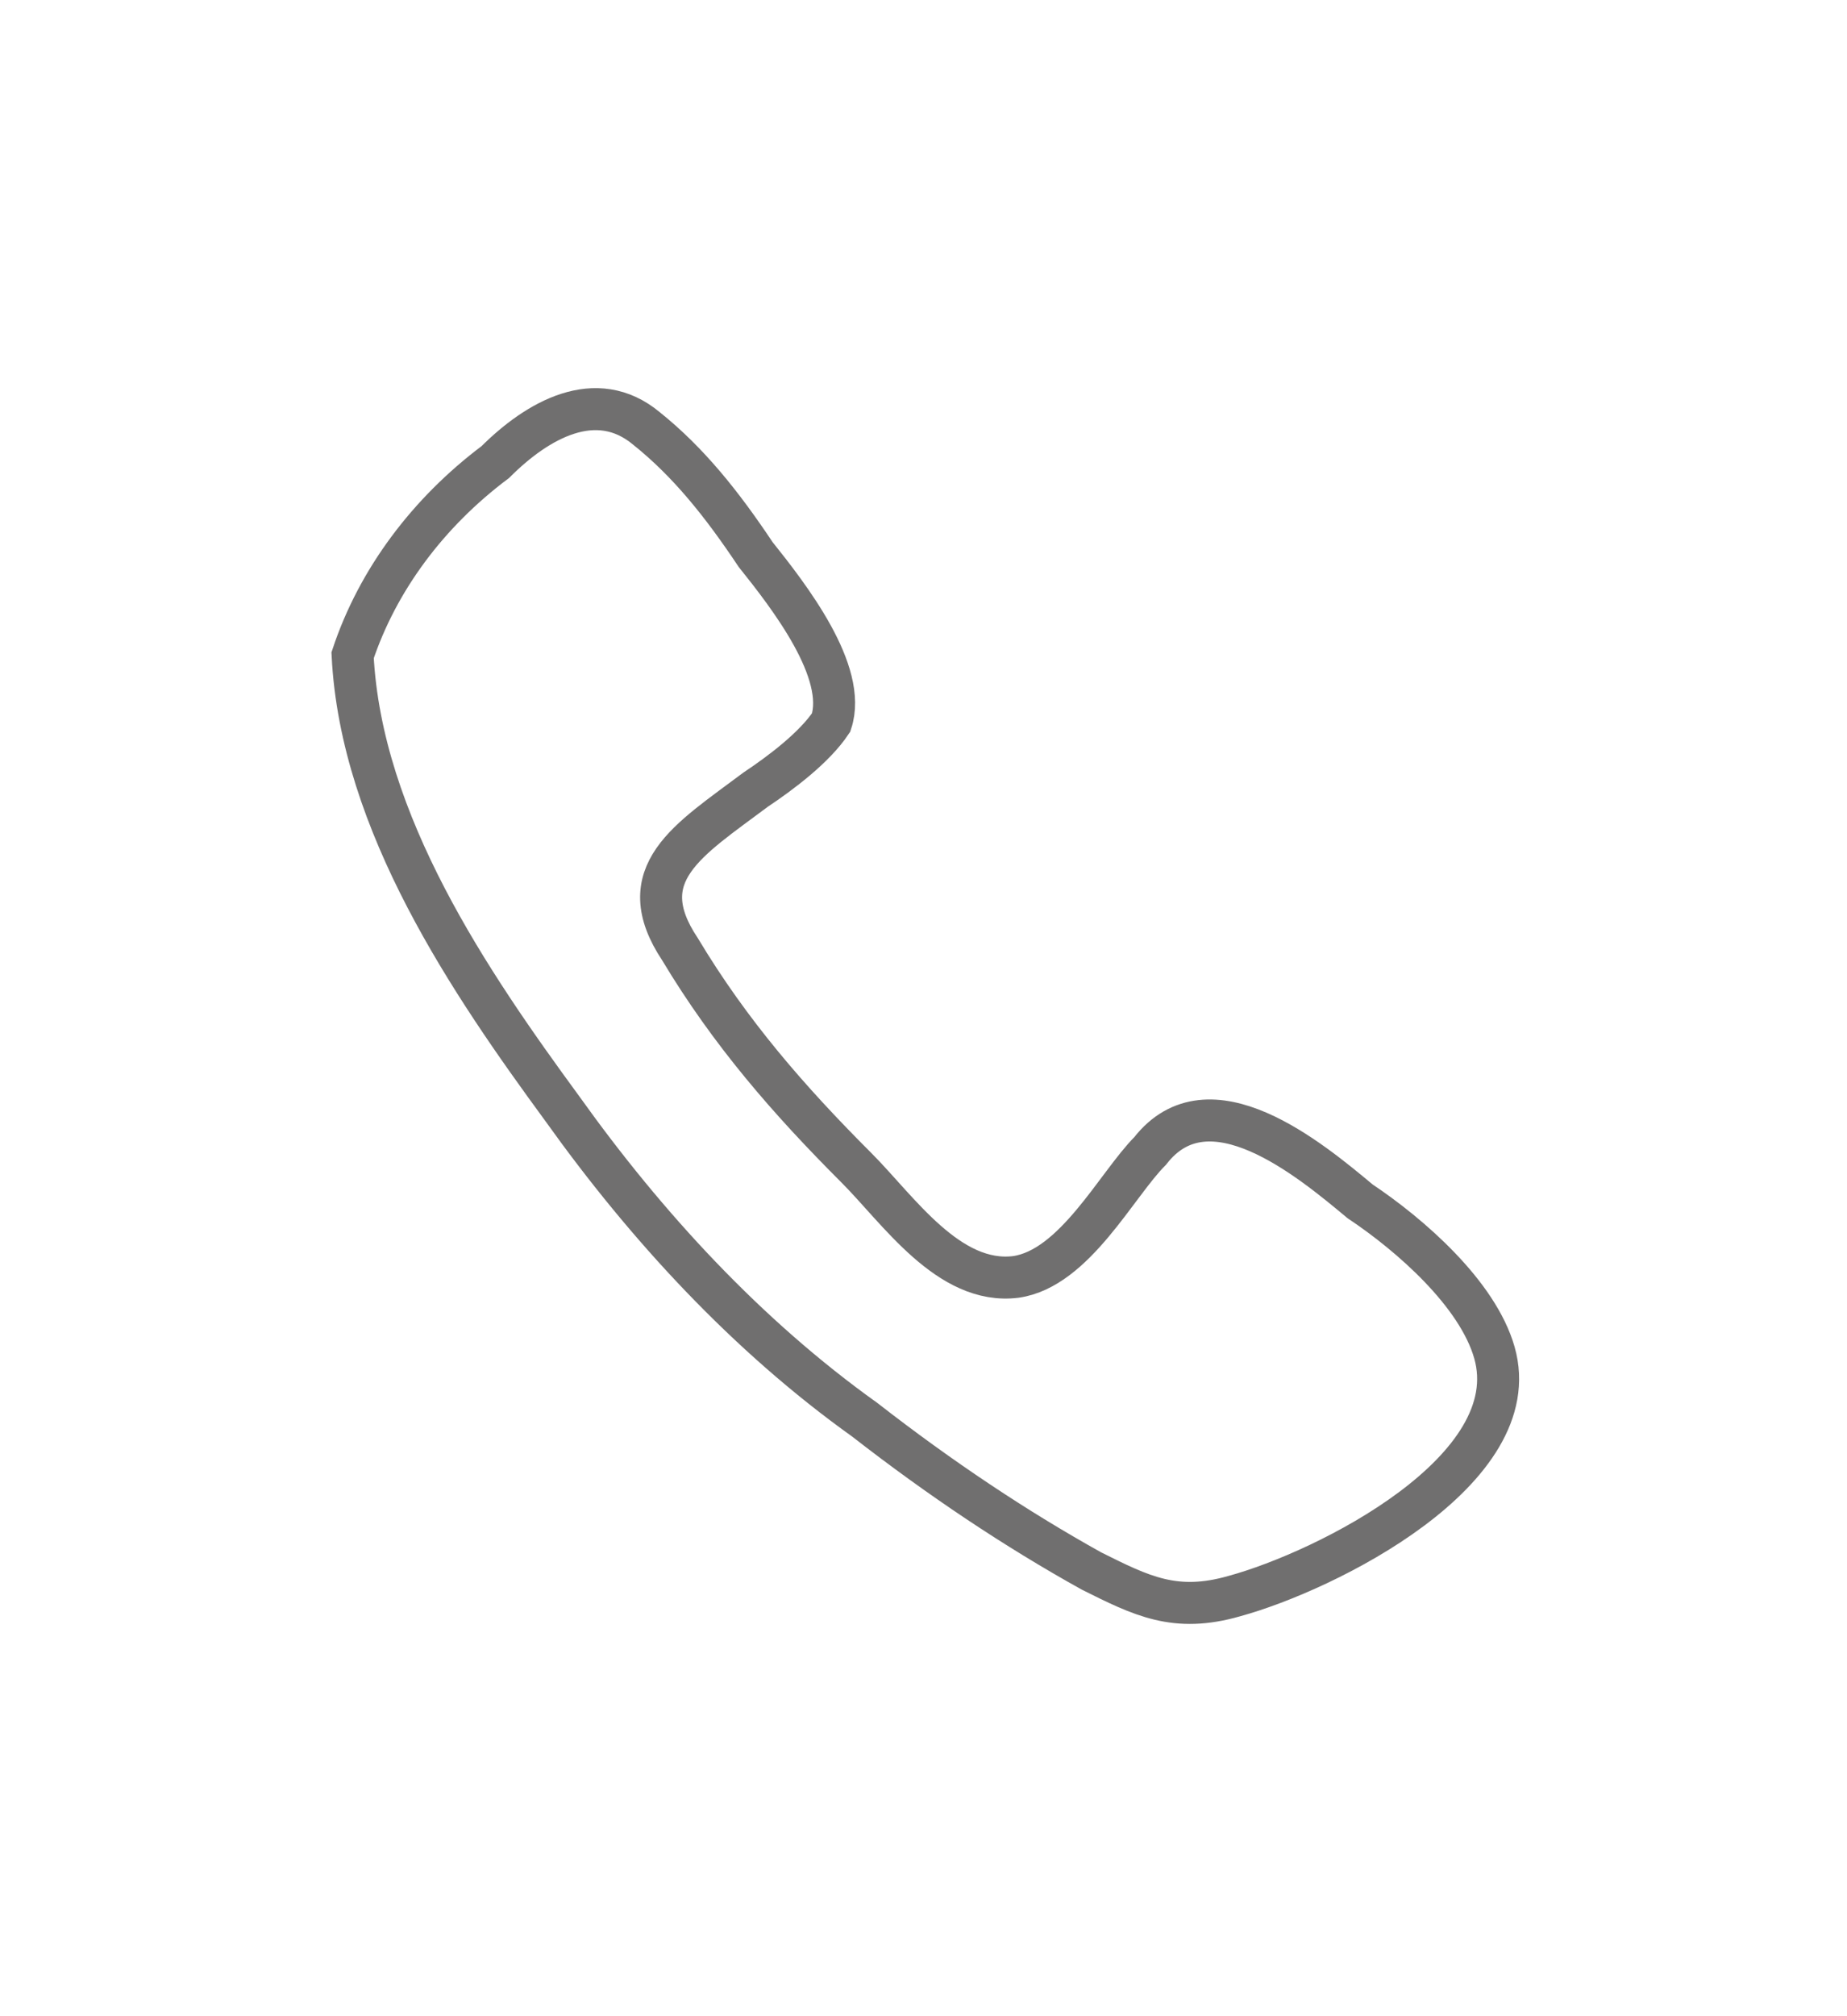 <?xml version="1.0" encoding="utf-8"?>
<!-- Generator: $$$/GeneralStr/196=Adobe Illustrator 27.6.0, SVG Export Plug-In . SVG Version: 6.00 Build 0)  -->
<svg version="1.1" id="Ebene_1" xmlns="http://www.w3.org/2000/svg" xmlns:xlink="http://www.w3.org/1999/xlink" x="0px" y="0px"
	 viewBox="0 0 22 24" style="enable-background:new 0 0 22 24;" xml:space="preserve">
<style type="text/css">
	.st0{fill:none;stroke:#706F6F;stroke-width:0.5;stroke-miterlimit:10;}
</style>
<path class="st0" d="M4.2,7.8c0.1,2,1.4,3.9,2.5,5.4c1,1.4,2.2,2.7,3.6,3.7c0.9,0.7,1.8,1.3,2.7,1.8c0.6,0.3,1,0.5,1.7,0.3
	c1.1-0.3,3.5-1.5,3.1-2.9c-0.2-0.7-1-1.4-1.6-1.8c-0.6-0.5-1.8-1.5-2.5-0.6c-0.4,0.4-0.9,1.4-1.6,1.5c-0.8,0.1-1.4-0.8-1.9-1.3
	c-0.8-0.8-1.5-1.6-2.1-2.6c-0.6-0.9,0.1-1.3,0.9-1.9c0.3-0.2,0.7-0.5,0.9-0.8C10.1,8,9.4,7.1,9,6.6C8.6,6,8.2,5.5,7.7,5.1
	C7.1,4.6,6.4,5,5.9,5.5C5.1,6.1,4.5,6.9,4.2,7.8z"/>
</svg>
